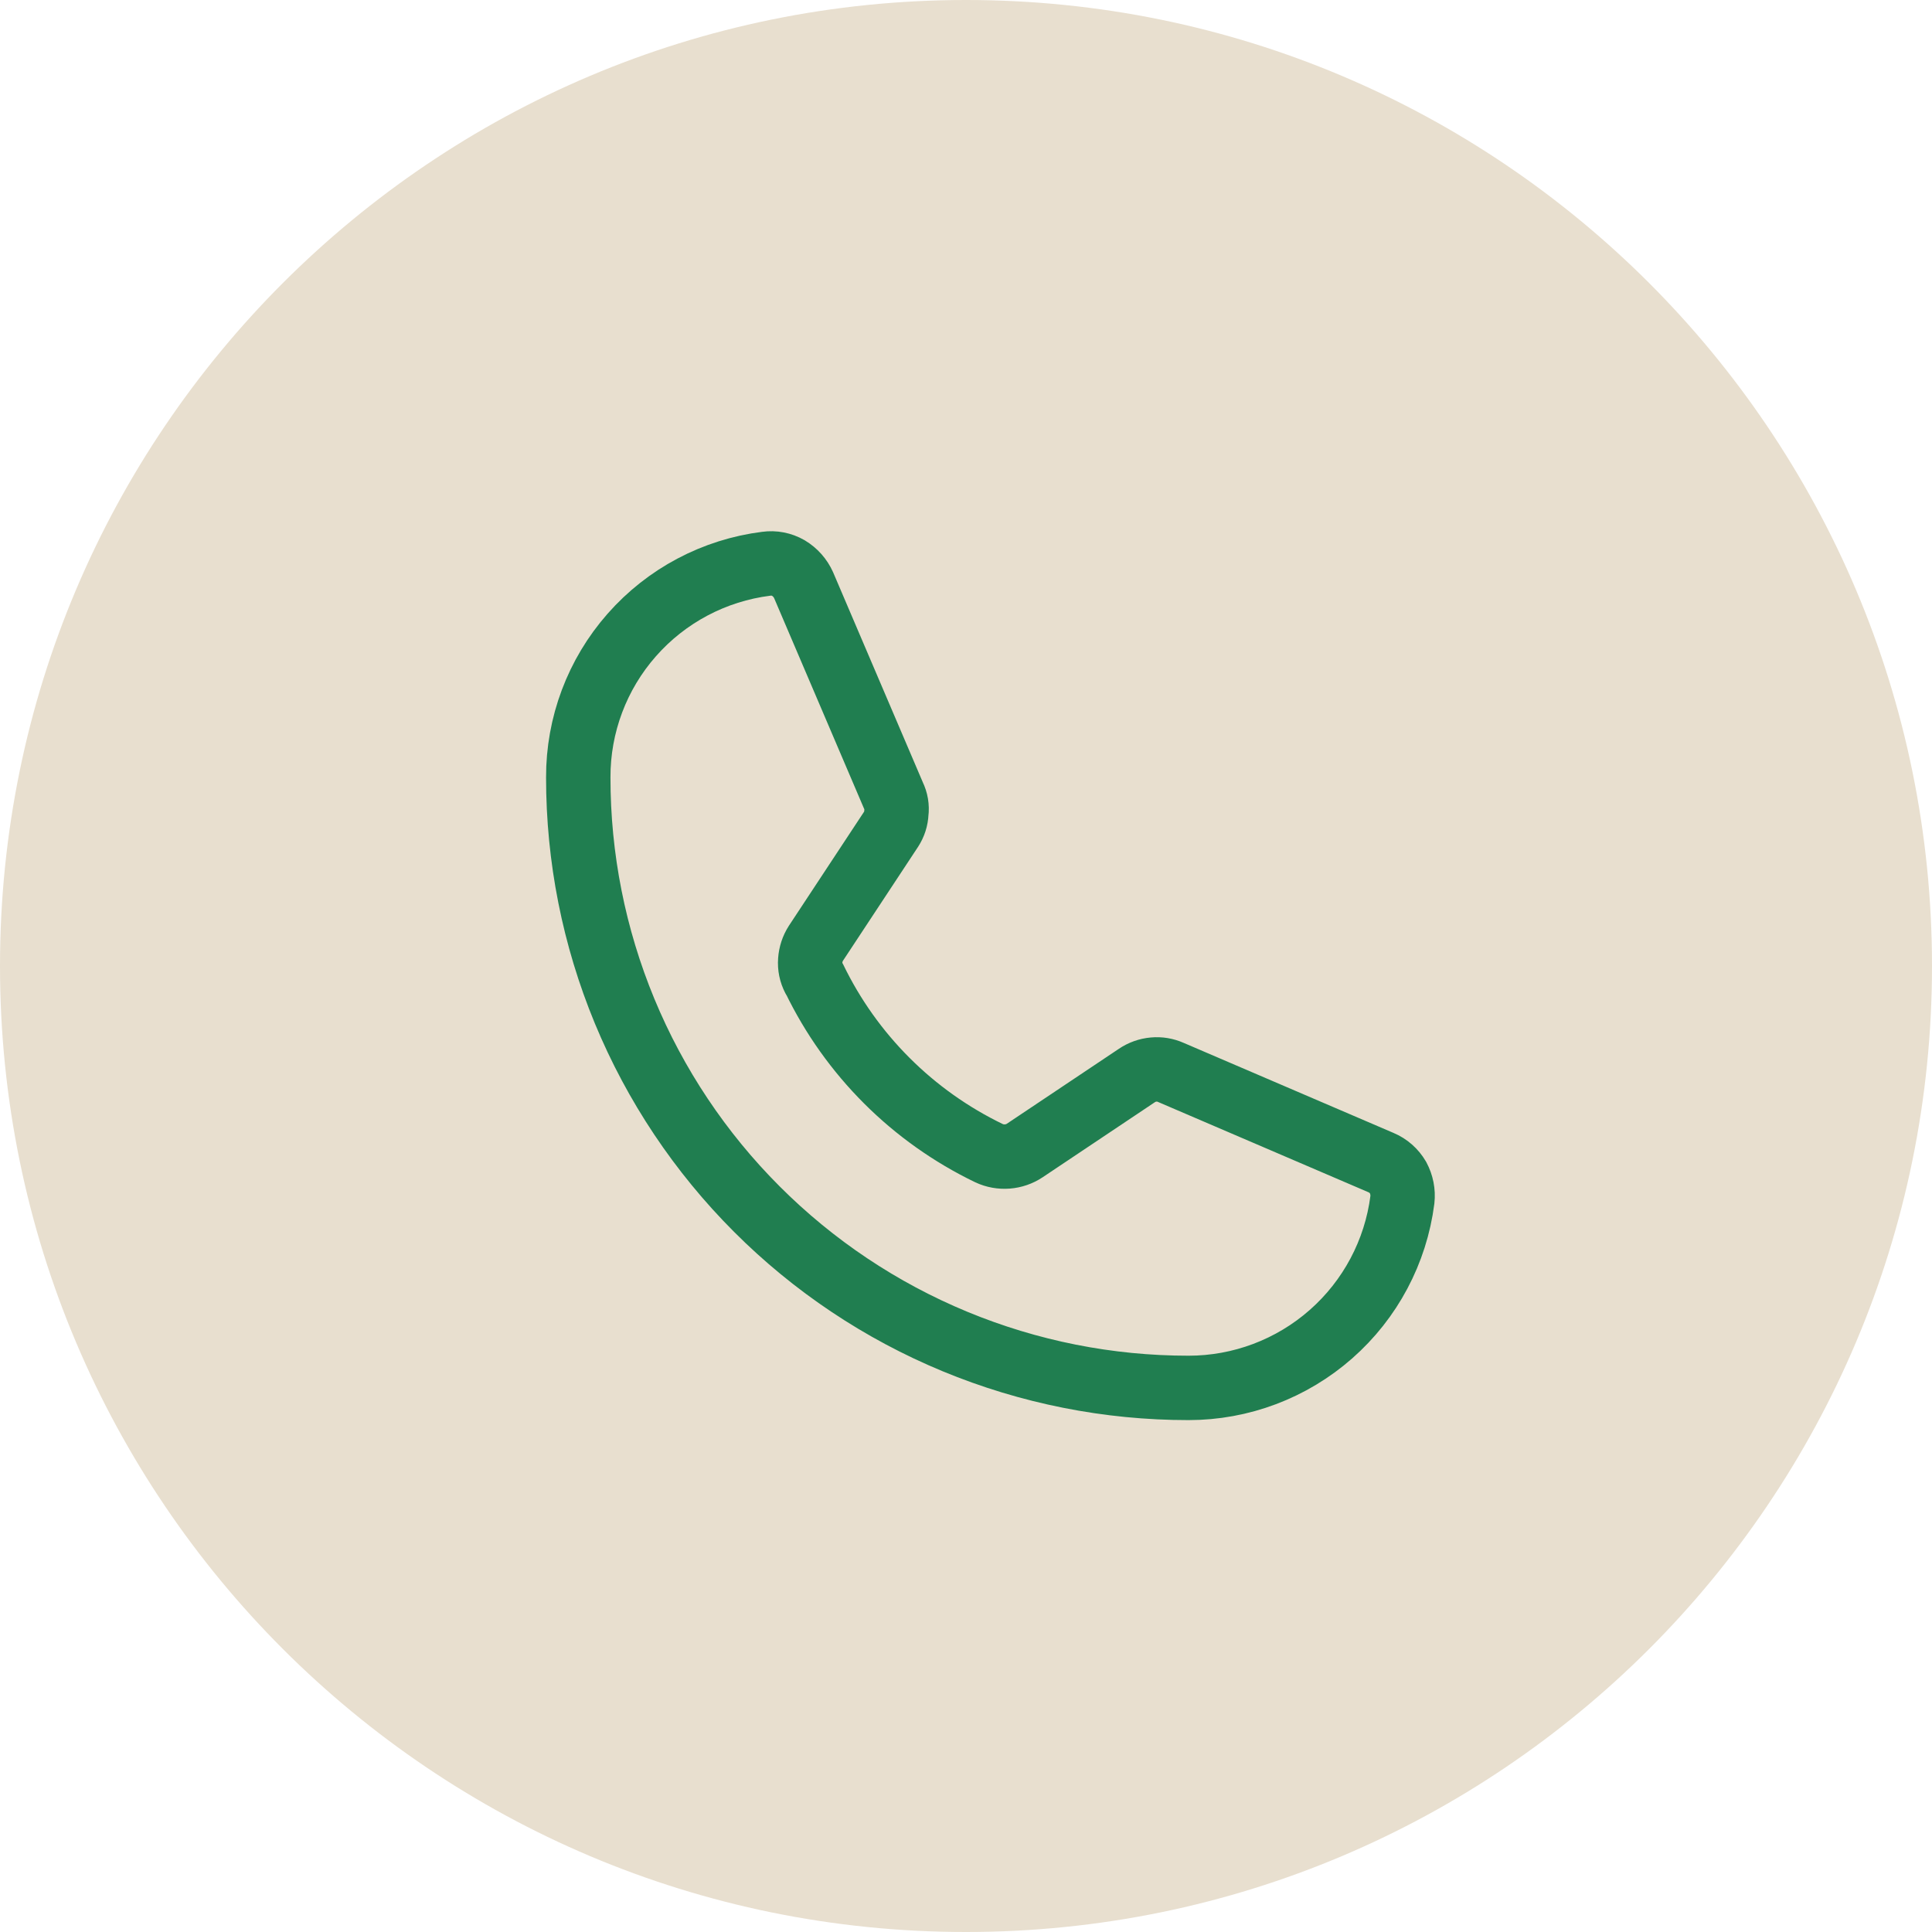 <svg width="45" height="45" viewBox="0 0 45 45" fill="none" xmlns="http://www.w3.org/2000/svg">
<path d="M22.5 45C34.926 45 45 34.926 45 22.5C45 10.074 34.926 0 22.5 0C10.074 0 0 10.074 0 22.5C0 34.926 10.074 45 22.5 45Z" fill="#E8DFCF"/>
<path d="M18.965 22.792C19.823 24.569 21.259 26.003 23.037 26.86C23.17 26.922 23.315 26.948 23.461 26.937C23.607 26.926 23.747 26.878 23.869 26.797L26.478 25.052C26.594 24.973 26.73 24.924 26.87 24.912C27.007 24.899 27.144 24.922 27.27 24.978L32.164 27.078C32.332 27.148 32.471 27.271 32.563 27.428C32.648 27.587 32.684 27.767 32.664 27.946C32.509 29.157 31.917 30.27 31 31.076C30.083 31.883 28.904 32.327 27.684 32.327C25.816 32.328 23.967 31.96 22.242 31.246C20.517 30.532 18.949 29.484 17.629 28.163C16.309 26.843 15.262 25.275 14.548 23.55C13.834 21.824 13.468 19.975 13.469 18.108C13.465 16.887 13.908 15.706 14.715 14.79C15.522 13.873 16.636 13.283 17.848 13.131C18.026 13.106 18.207 13.141 18.363 13.231C18.52 13.325 18.643 13.464 18.718 13.631L20.811 18.531C20.872 18.655 20.896 18.794 20.878 18.931C20.872 19.068 20.83 19.2 20.755 19.315L19.004 21.971C18.927 22.091 18.882 22.229 18.872 22.371C18.861 22.515 18.89 22.658 18.957 22.786L18.965 22.792Z" stroke="#207E50" stroke-width="1.5" stroke-linecap="round" stroke-linejoin="round"/>
</svg>
